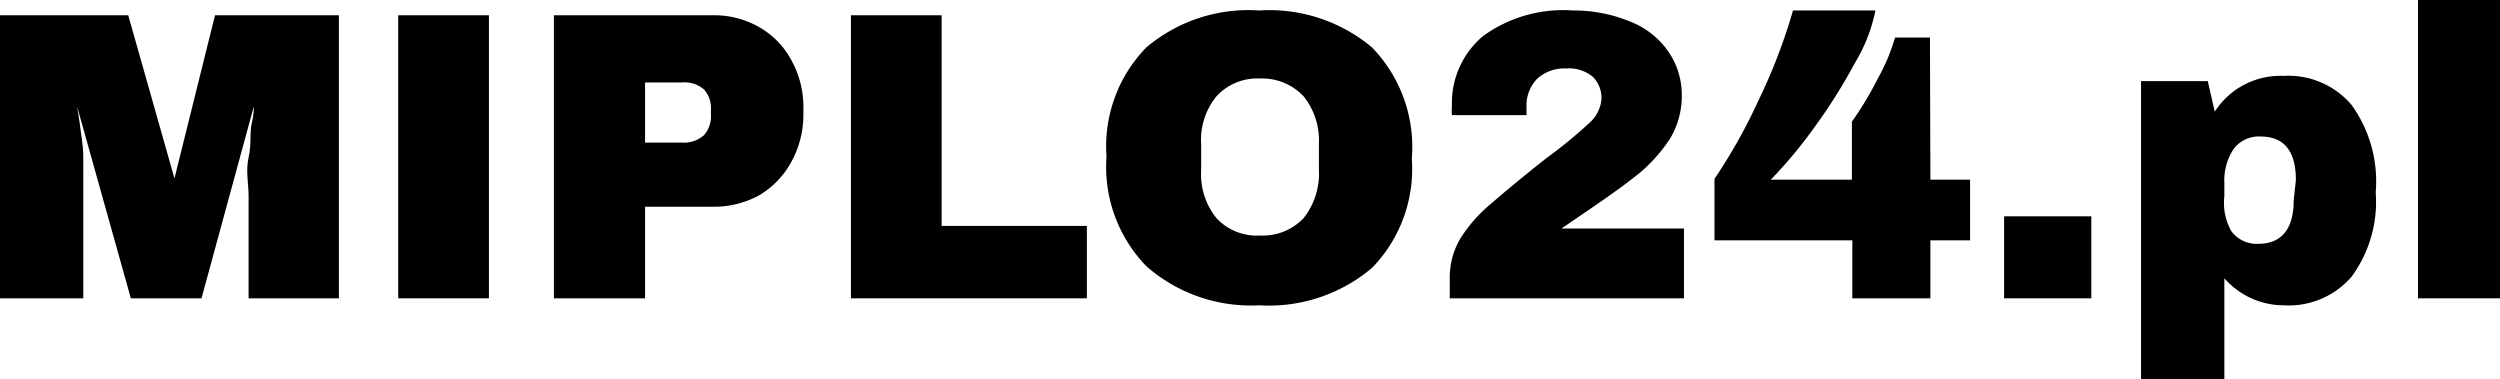 <svg id="ab811c0e-befb-4820-9fa2-f5502dbad06b" data-name="Warstwa 1" xmlns="http://www.w3.org/2000/svg" viewBox="0 0 57.32 8.69"><path d="M4,4.09h0L2.94.35H0V6.84H1.91V4.5c0-.29,0-.59,0-.89s-.06-.56-.08-.77l-.06-.39h0L3,6.84H4.62l1.2-4.4h0c0,.06,0,.19-.05.4s0,.46-.07.77,0,.6,0,.89V6.84H7.77V.35H4.93Z"/><rect x="9.13" y="0.35" width="2.08" height="6.49"/><path d="M17.42.63A2.07,2.07,0,0,0,16.34.35H12.7V6.84h2.09V4.74h1.55a2.16,2.16,0,0,0,1.08-.27,2,2,0,0,0,.73-.77,2.24,2.24,0,0,0,.27-1.1V2.48a2.2,2.2,0,0,0-.27-1.09A1.91,1.91,0,0,0,17.42.63Zm-1.12,2a.65.65,0,0,1-.16.47.69.69,0,0,1-.5.17h-.85V1.89h.85a.68.68,0,0,1,.5.16.64.64,0,0,1,.16.47Z"/><polygon points="21.59 0.35 19.51 0.35 19.51 6.84 24.92 6.84 24.92 5.18 21.59 5.18 21.59 0.35"/><path d="M31.46,1.09A3.66,3.66,0,0,0,28.87.24a3.63,3.63,0,0,0-2.59.85,3.25,3.25,0,0,0-.91,2.5,3.27,3.27,0,0,0,.91,2.51A3.63,3.63,0,0,0,28.87,7a3.66,3.66,0,0,0,2.59-.86,3.25,3.25,0,0,0,.91-2.5A3.28,3.28,0,0,0,31.46,1.09Zm-1.22,2.8A1.65,1.65,0,0,1,29.89,5a1.29,1.29,0,0,1-1,.4,1.26,1.26,0,0,1-1-.4,1.6,1.6,0,0,1-.35-1.1v-.6a1.57,1.57,0,0,1,.35-1.09,1.27,1.27,0,0,1,1-.41,1.3,1.3,0,0,1,1,.41,1.62,1.62,0,0,1,.35,1.09Z"/><path d="M36.46,4.79c.48-.33.86-.6,1.14-.83a3.65,3.65,0,0,0,.69-.78,1.89,1.89,0,0,0,.27-1,1.74,1.74,0,0,0-.31-1,1.9,1.9,0,0,0-.86-.68A3.4,3.4,0,0,0,36.06.24,3.12,3.12,0,0,0,34,.83a2,2,0,0,0-.71,1.6,1.22,1.22,0,0,0,0,.21H35V2.45a.88.88,0,0,1,.24-.64.92.92,0,0,1,.67-.24.86.86,0,0,1,.61.19.7.7,0,0,1,.2.49.82.82,0,0,1-.27.56,10.62,10.62,0,0,1-1,.82c-.57.45-1,.81-1.31,1.08a3.32,3.32,0,0,0-.67.78,1.76,1.76,0,0,0-.23.89v.46h5.37V5.24H35.8Z"/><path d="M44.25.86h-.8a4.45,4.45,0,0,1-.39.93,7.65,7.65,0,0,1-.6,1V4.12H40.6a10.56,10.56,0,0,0,1-1.2,12.53,12.53,0,0,0,.92-1.46A3.78,3.78,0,0,0,43,.24H41.11a13,13,0,0,1-.8,2.08,12.4,12.4,0,0,1-1,1.78V5.51h3.16V6.84h1.79V5.51h.91V4.12h-.91Z"/><rect x="45.95" y="4.96" width="2" height="1.88"/><path d="M52.36,1.74a1.79,1.79,0,0,0-1.58.82l-.16-.7H49.09V8.69H51V6.38A1.81,1.81,0,0,0,52.36,7a1.9,1.9,0,0,0,1.56-.66,2.9,2.9,0,0,0,.55-1.93,3,3,0,0,0-.55-2A1.9,1.9,0,0,0,52.36,1.74Zm.23,2.85c0,.65-.27,1-.81,1a.72.72,0,0,1-.62-.29A1.32,1.32,0,0,1,51,4.5V4.19a1.3,1.3,0,0,1,.21-.77.72.72,0,0,1,.62-.29q.81,0,.81,1Z"/><rect x="55.44" width="1.88" height="6.84"/></svg>